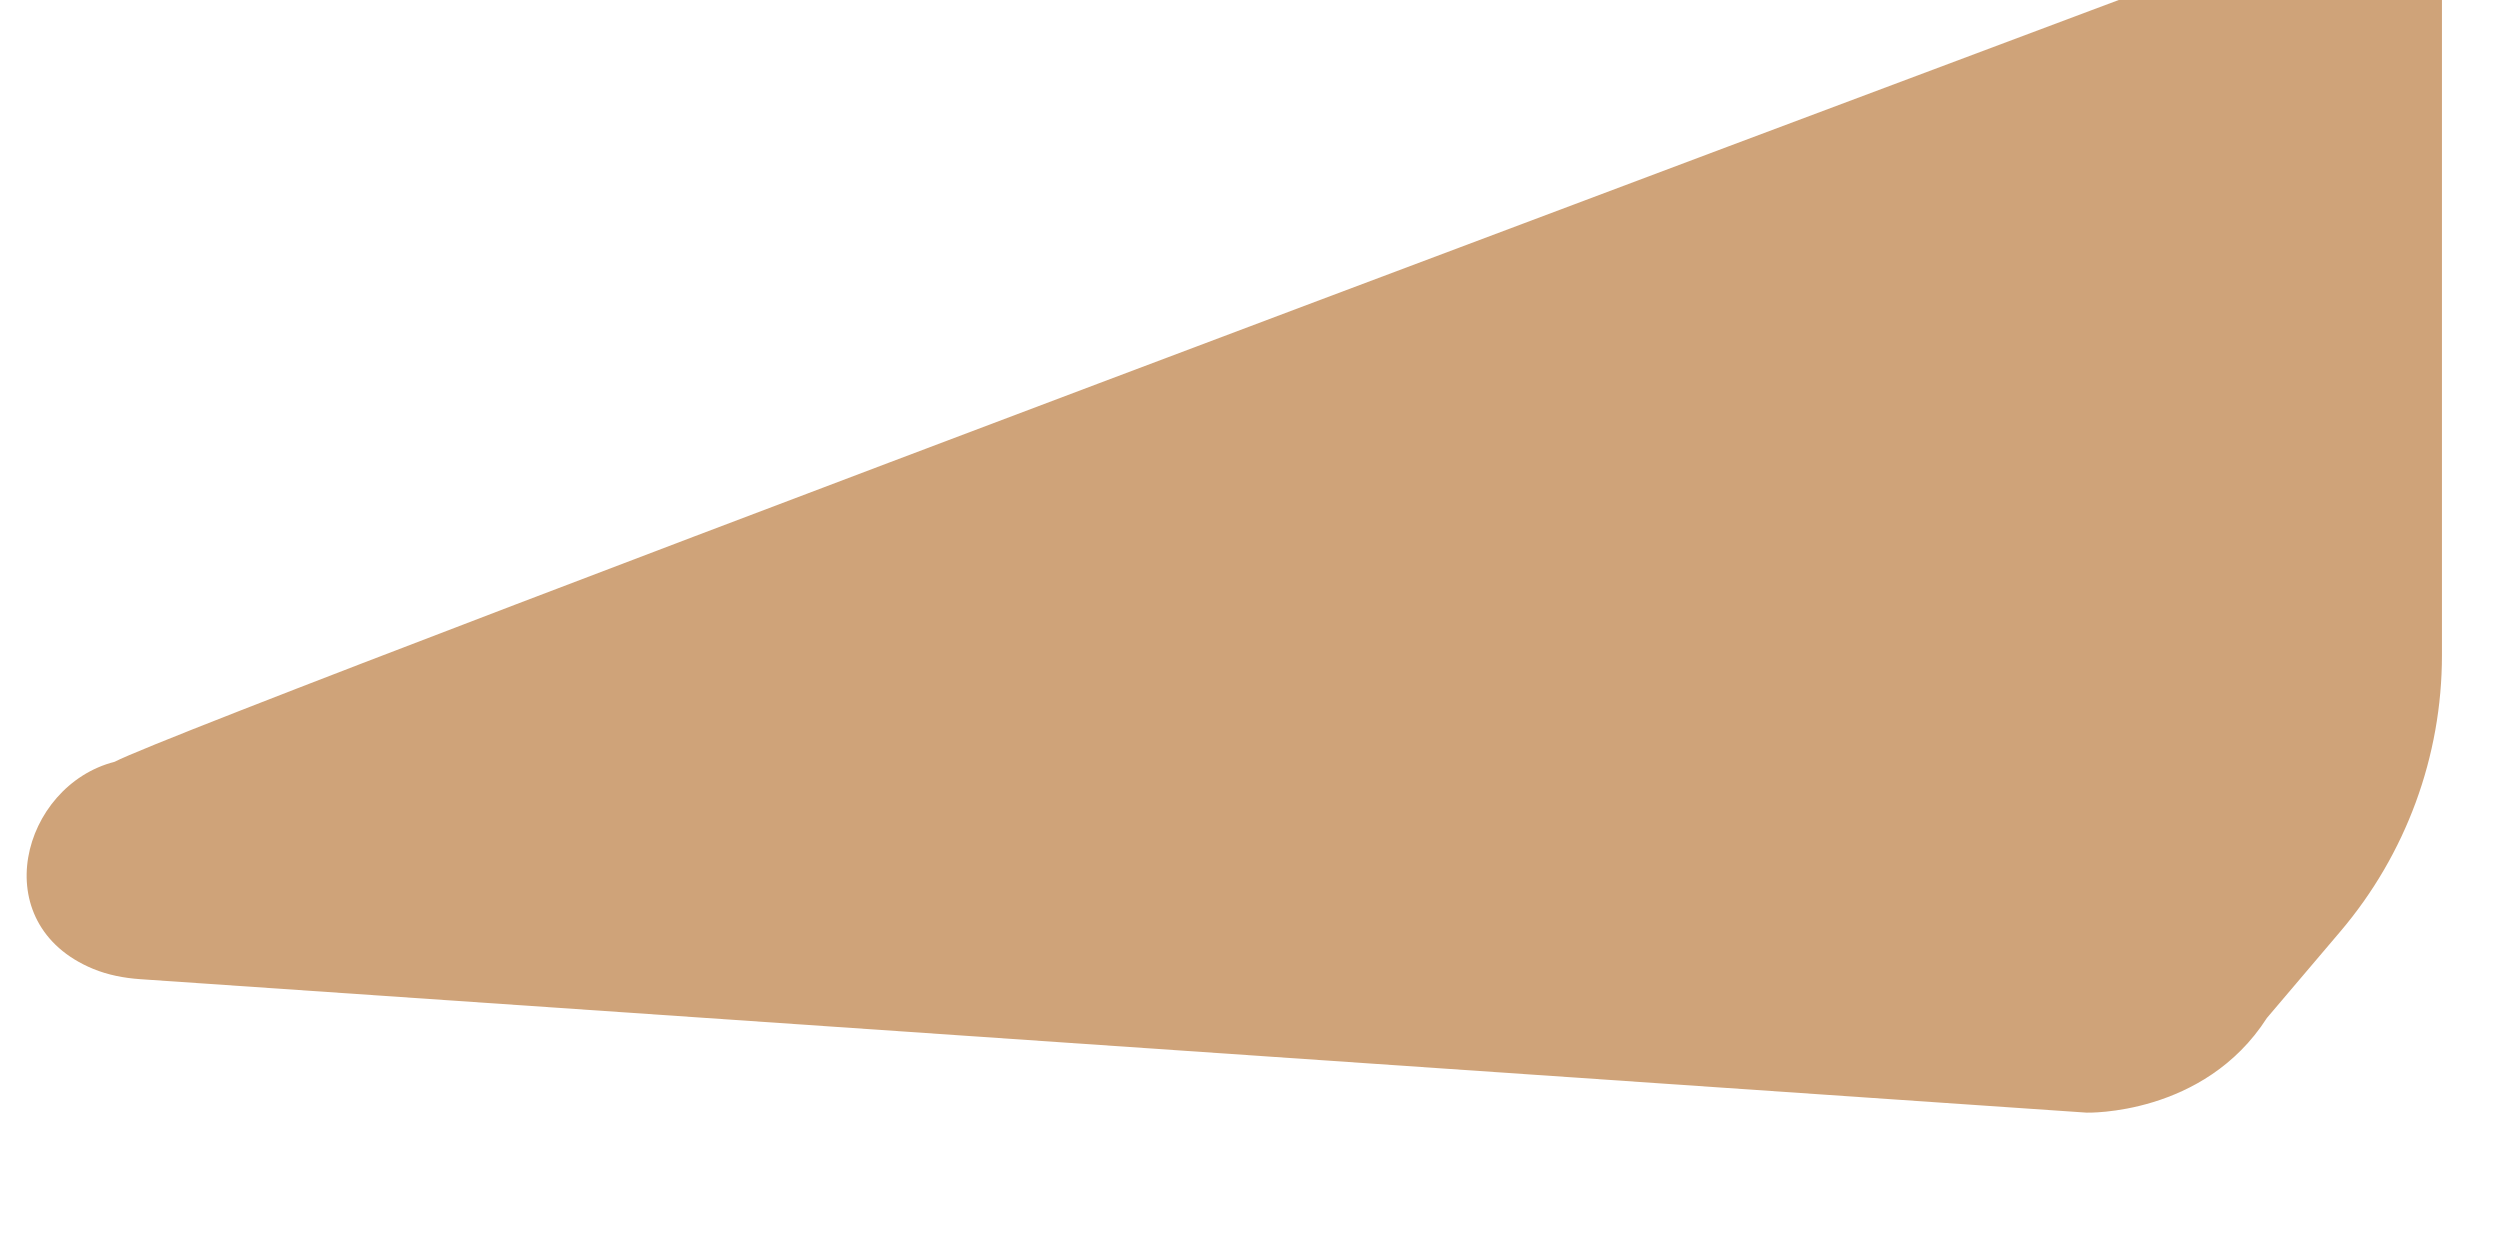 <?xml version="1.0" encoding="utf-8"?>
<svg xmlns="http://www.w3.org/2000/svg" fill="none" height="100%" overflow="visible" preserveAspectRatio="none" style="display: block;" viewBox="0 0 18 9" width="100%">
<g filter="url(#filter0_ii_0_29)" id="Vector">
<path d="M17.39 0C17.39 0 1.279 6.022 0.633 6.356C-0.036 6.527 -0.305 7.523 0.479 7.847C0.586 7.891 0.701 7.913 0.817 7.921L14.832 8.882C14.832 8.882 15.677 8.907 16.13 8.2L16.66 7.576C17.131 7.021 17.39 6.317 17.39 5.589V0Z" fill="#CFA379"/>
</g>
<defs>
<filter color-interpolation-filters="sRGB" filterUnits="userSpaceOnUse" height="10.171" id="filter0_ii_0_29" width="17.495" x="-1.14229e-08" y="-0.941">
<feFlood flood-opacity="0" result="BackgroundImageFix"/>
<feBlend in="SourceGraphic" in2="BackgroundImageFix" mode="normal" result="shape"/>
<feColorMatrix in="SourceAlpha" result="hardAlpha" type="matrix" values="0 0 0 0 0 0 0 0 0 0 0 0 0 0 0 0 0 0 127 0"/>
<feOffset dx="0.087" dy="-1.219"/>
<feGaussianBlur stdDeviation="0.47"/>
<feComposite in2="hardAlpha" k2="-1" k3="1" operator="arithmetic"/>
<feColorMatrix type="matrix" values="0 0 0 0 0.525 0 0 0 0 0.386 0 0 0 0 0.254 0 0 0 1 0"/>
<feBlend in2="shape" mode="normal" result="effect1_innerShadow_0_29"/>
<feColorMatrix in="SourceAlpha" result="hardAlpha" type="matrix" values="0 0 0 0 0 0 0 0 0 0 0 0 0 0 0 0 0 0 127 0"/>
<feOffset dx="0.105" dy="0.348"/>
<feGaussianBlur stdDeviation="1.228"/>
<feComposite in2="hardAlpha" k2="-1" k3="1" operator="arithmetic"/>
<feColorMatrix type="matrix" values="0 0 0 0 0.963 0 0 0 0 0.794 0 0 0 0 0.634 0 0 0 1 0"/>
<feBlend in2="effect1_innerShadow_0_29" mode="normal" result="effect2_innerShadow_0_29"/>
</filter>
</defs>
</svg>
